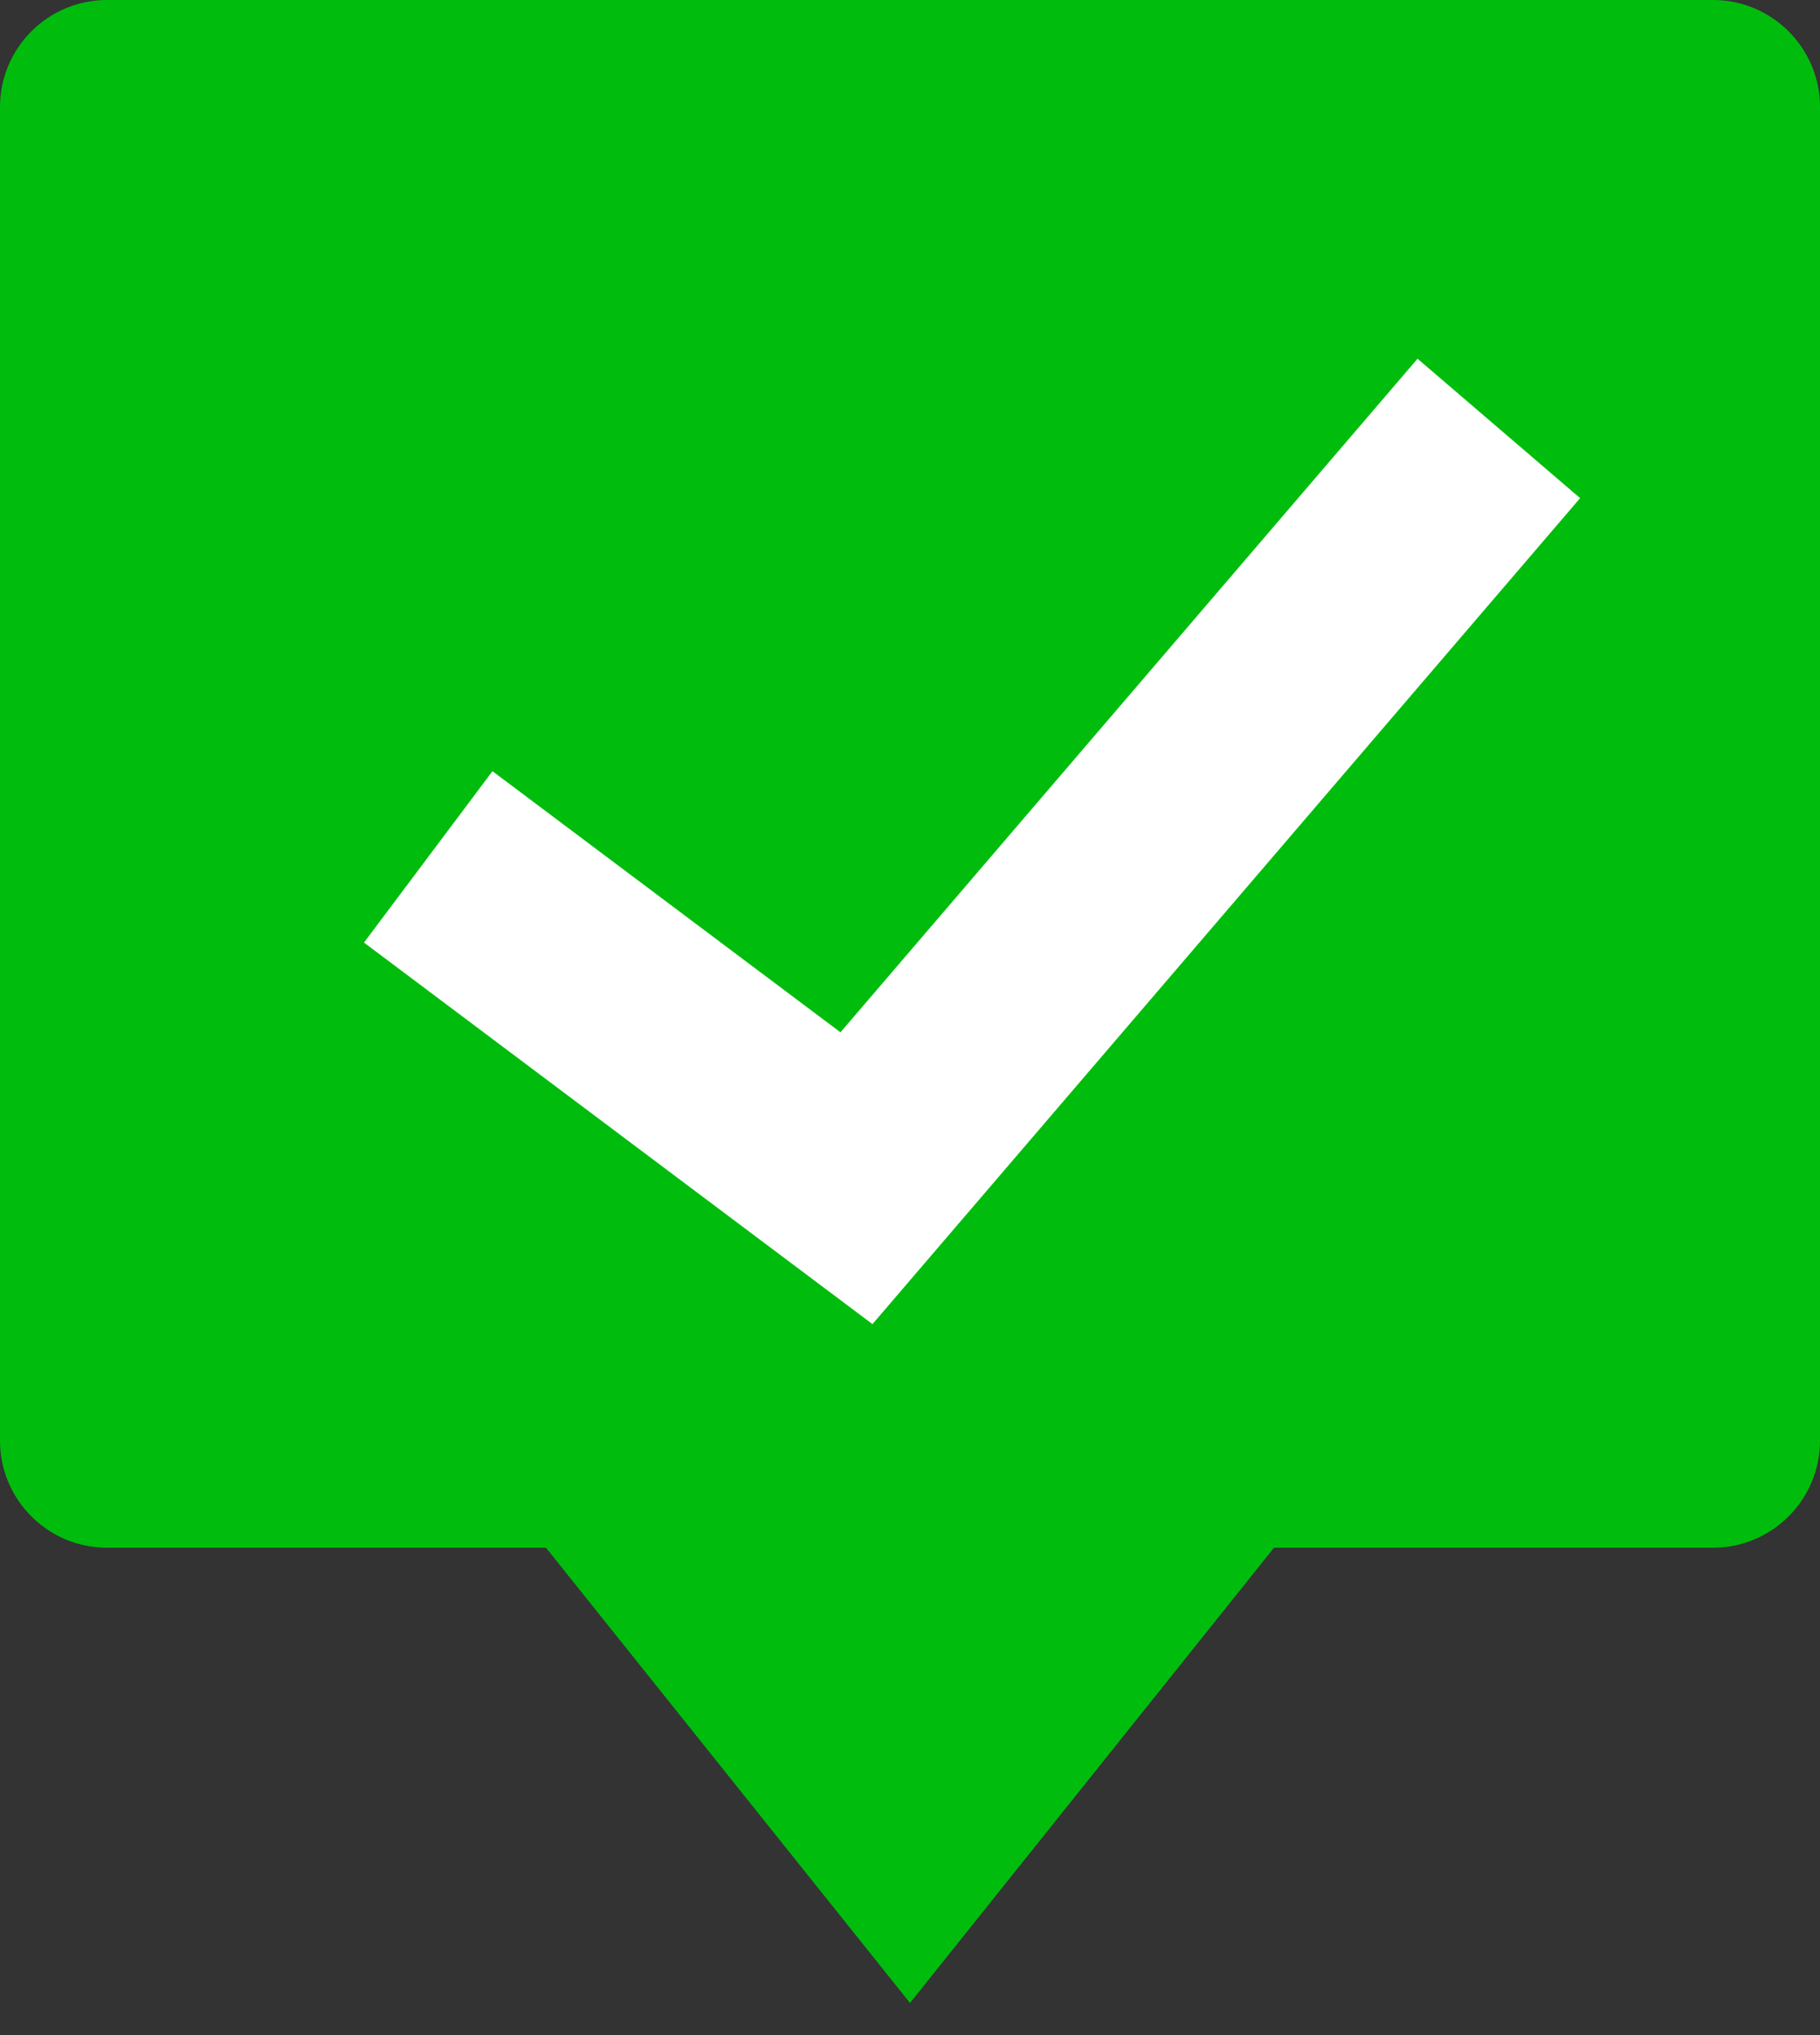 <svg width="17" height="19" viewBox="0 0 17 19" fill="none" xmlns="http://www.w3.org/2000/svg">
<rect x="0" y="0" width="17" height="19" fill="#333333" stroke="none"/>
<path d="M5.1 14.45L8.5 18.7L11.9 14.45H16C16.552 14.45 17 14.002 17 13.45V1C17 0.448 16.552 0 16 0H1C0.448 0 0 0.448 0 1V13.45C0 14.002 0.448 14.45 1 14.45H5.1Z" fill="#00BD0D"/>
<path d="M4 8L8 11L14 4" stroke="white" stroke-width="2"/>
</svg>
